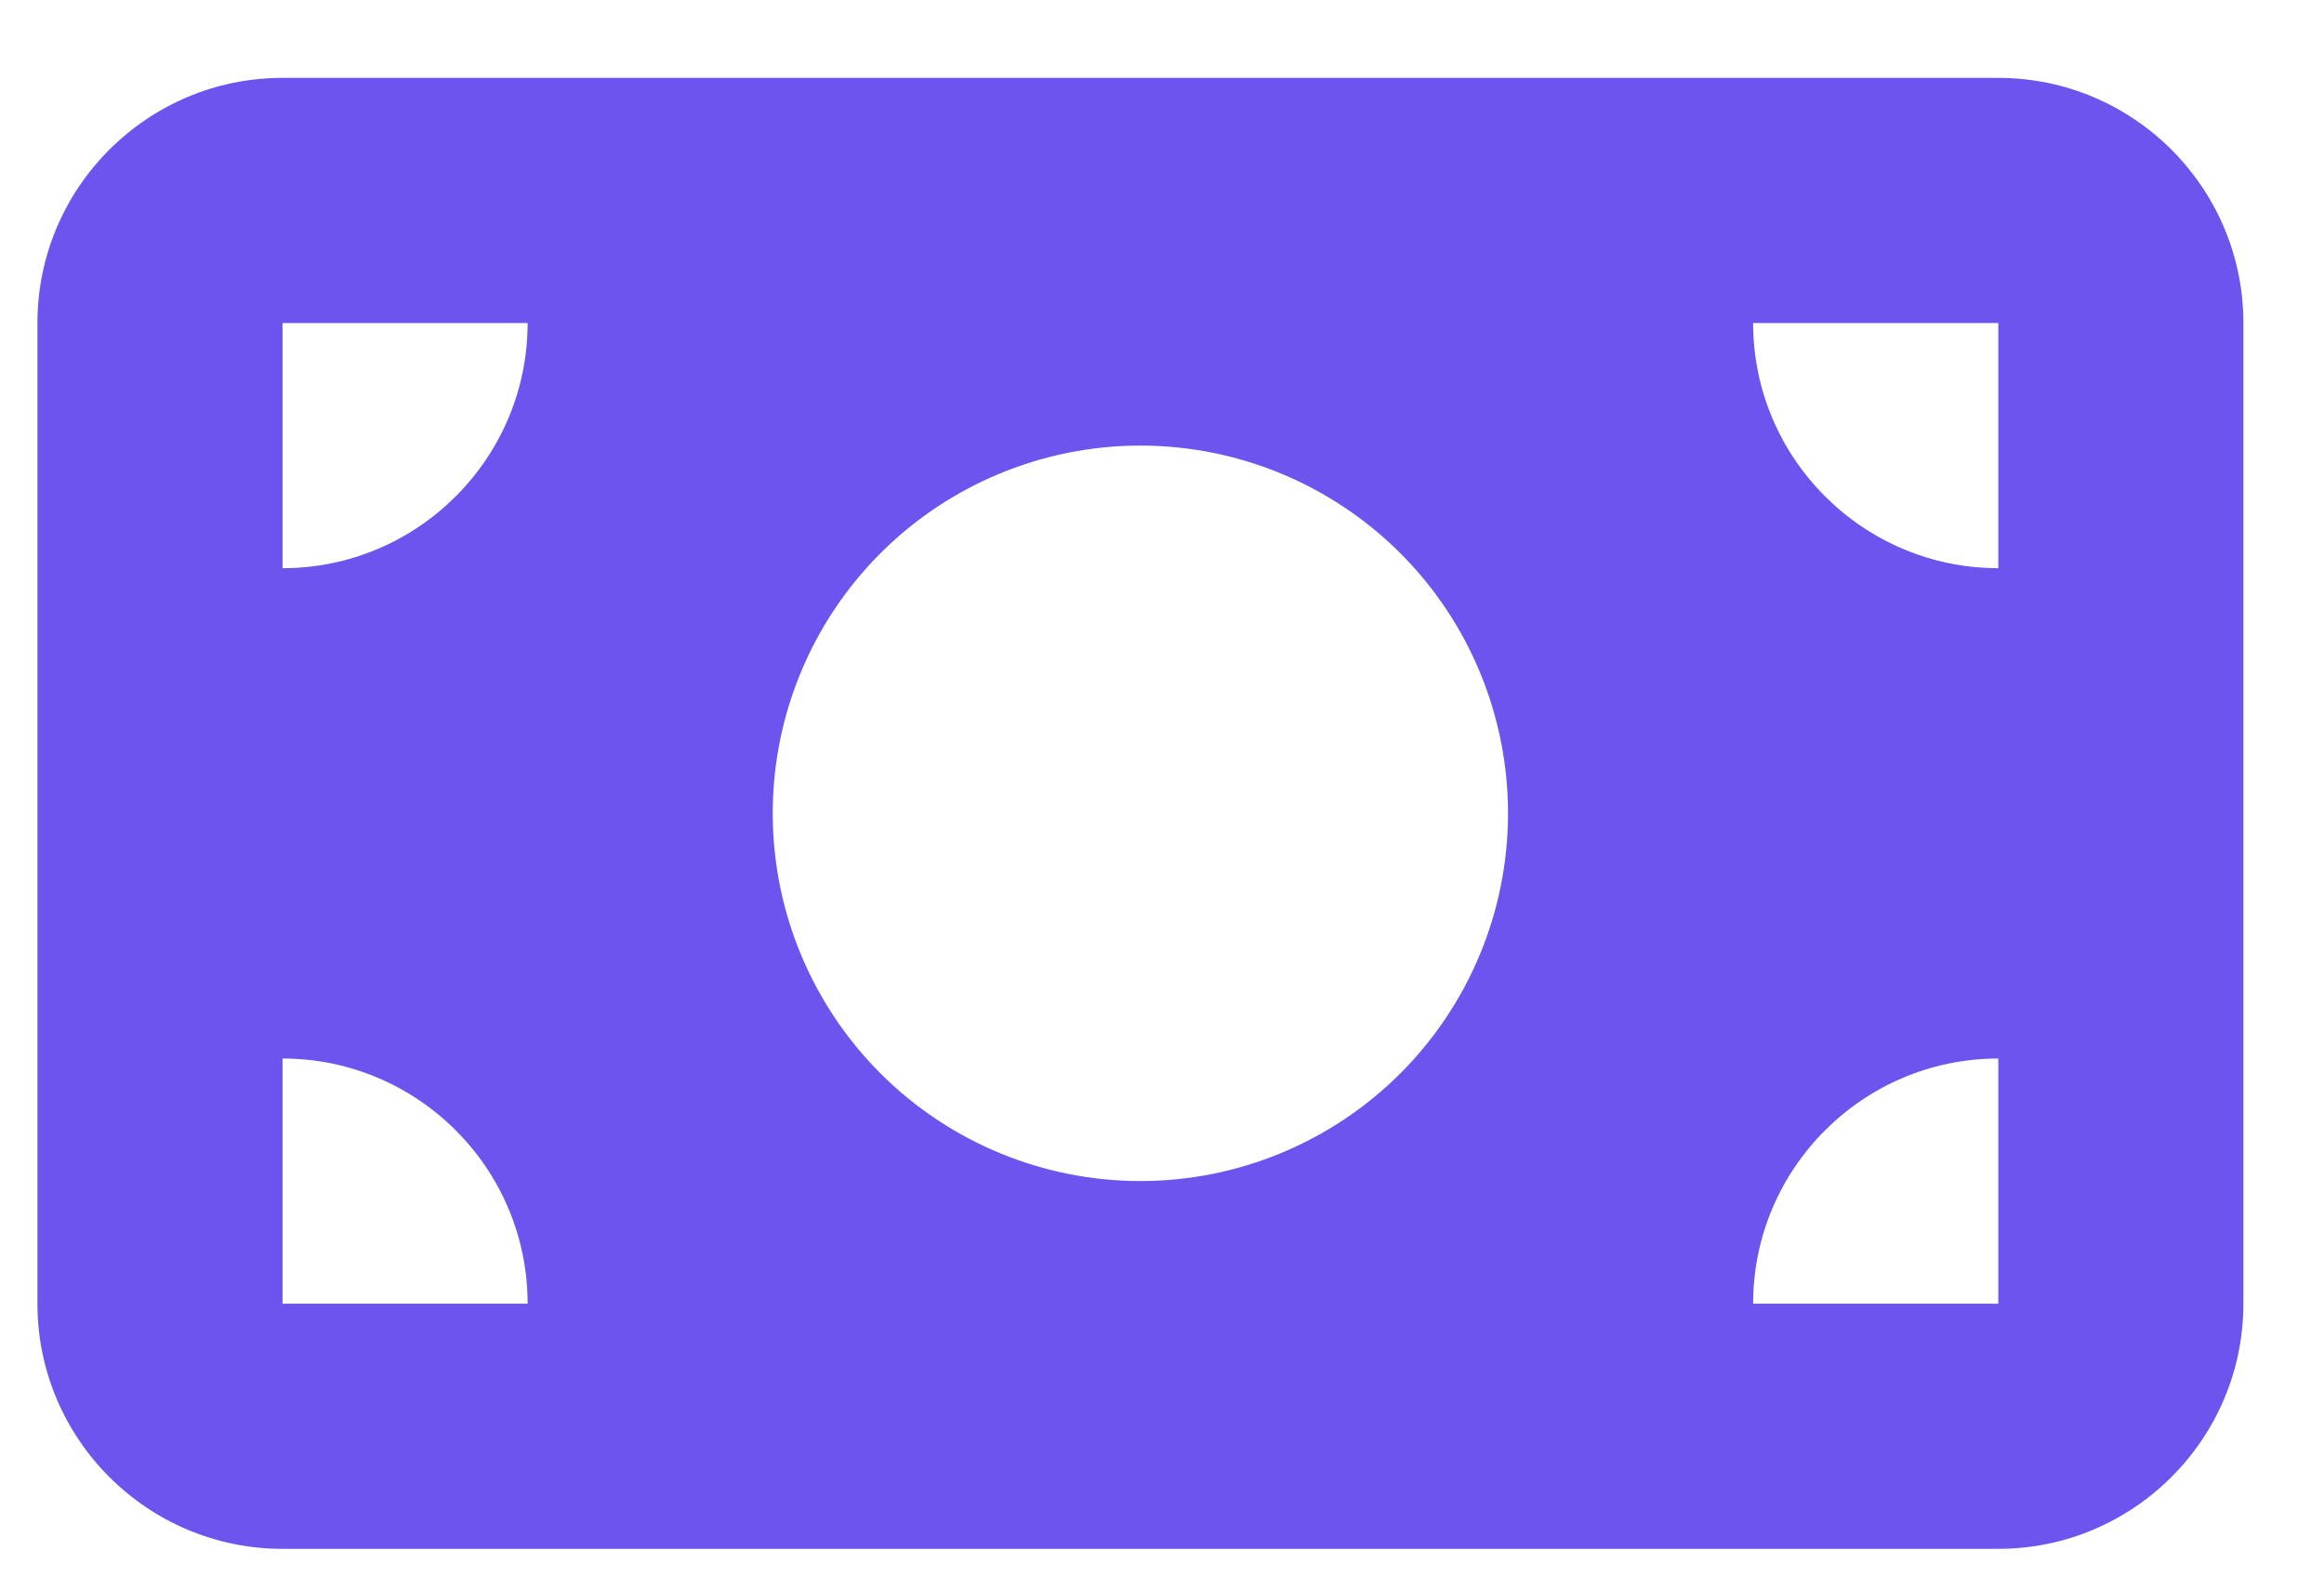 <svg xmlns="http://www.w3.org/2000/svg" width="28" height="19" viewBox="0 0 28 19" fill="none"><path d="M3.404 0.938C1.775 0.938 0.451 2.262 0.451 3.891V15.703C0.451 17.331 1.775 18.656 3.404 18.656H24.076C25.704 18.656 27.029 17.331 27.029 15.703V3.891C27.029 2.262 25.704 0.938 24.076 0.938H3.404ZM6.357 15.703H3.404V12.75C5.033 12.75 6.357 14.074 6.357 15.703ZM3.404 6.844V3.891H6.357C6.357 5.519 5.033 6.844 3.404 6.844ZM21.122 15.703C21.122 14.074 22.447 12.75 24.076 12.75V15.703H21.122ZM24.076 6.844C22.447 6.844 21.122 5.519 21.122 3.891H24.076V6.844ZM13.74 5.367C14.915 5.367 16.041 5.834 16.872 6.664C17.703 7.495 18.169 8.622 18.169 9.797C18.169 10.971 17.703 12.098 16.872 12.929C16.041 13.759 14.915 14.226 13.74 14.226C12.565 14.226 11.438 13.759 10.608 12.929C9.777 12.098 9.31 10.971 9.31 9.797C9.31 8.622 9.777 7.495 10.608 6.664C11.438 5.834 12.565 5.367 13.74 5.367Z" fill="#6E54EF"></path></svg>